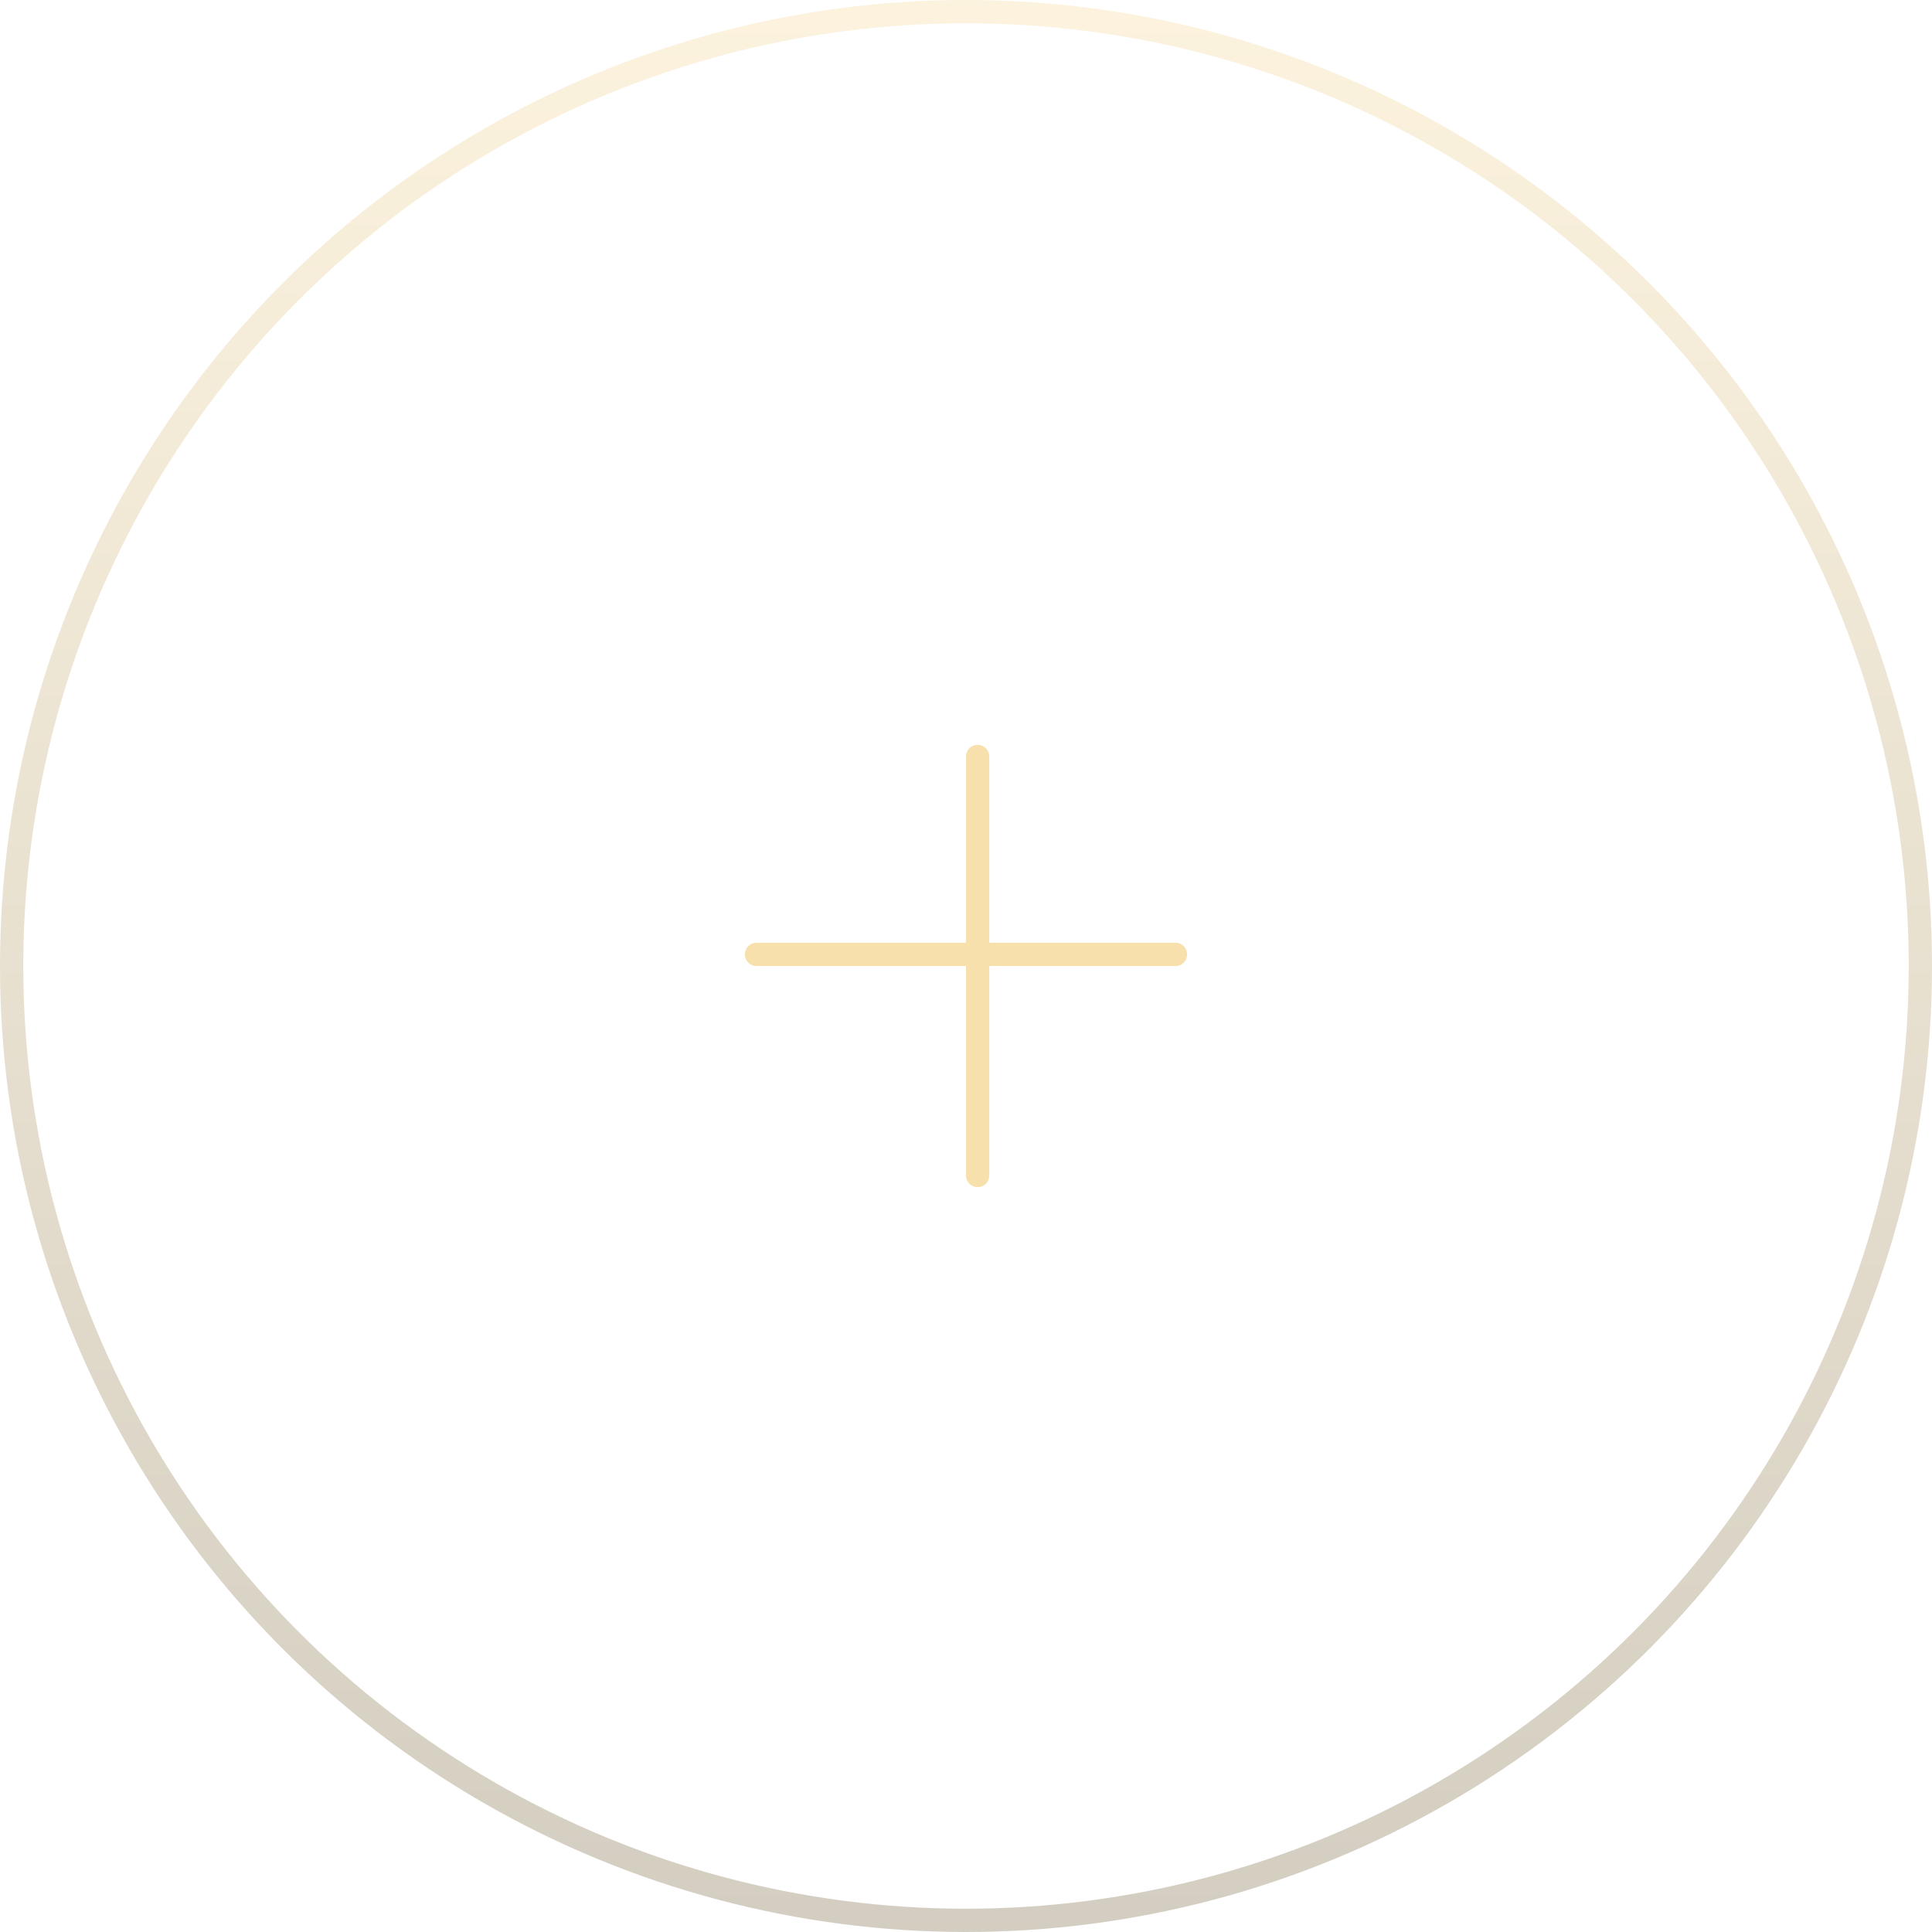 <?xml version="1.0" encoding="UTF-8"?> <svg xmlns="http://www.w3.org/2000/svg" width="83" height="83" viewBox="0 0 83 83" fill="none"><circle cx="41.5" cy="41.5" r="41" stroke="url(#paint0_linear_553_51)" stroke-opacity="0.4"></circle><line x1="42" y1="32.5" x2="42" y2="50.5" stroke="#F8E0AC" stroke-linecap="round"></line><line x1="32.5" y1="41" x2="50.5" y2="41" stroke="#F8E0AC" stroke-linecap="round"></line><defs><linearGradient id="paint0_linear_553_51" x1="41.5" y1="0" x2="41.5" y2="83" gradientUnits="userSpaceOnUse"><stop stop-color="#F8E0AC"></stop><stop offset="1" stop-color="#928465"></stop></linearGradient></defs></svg> 